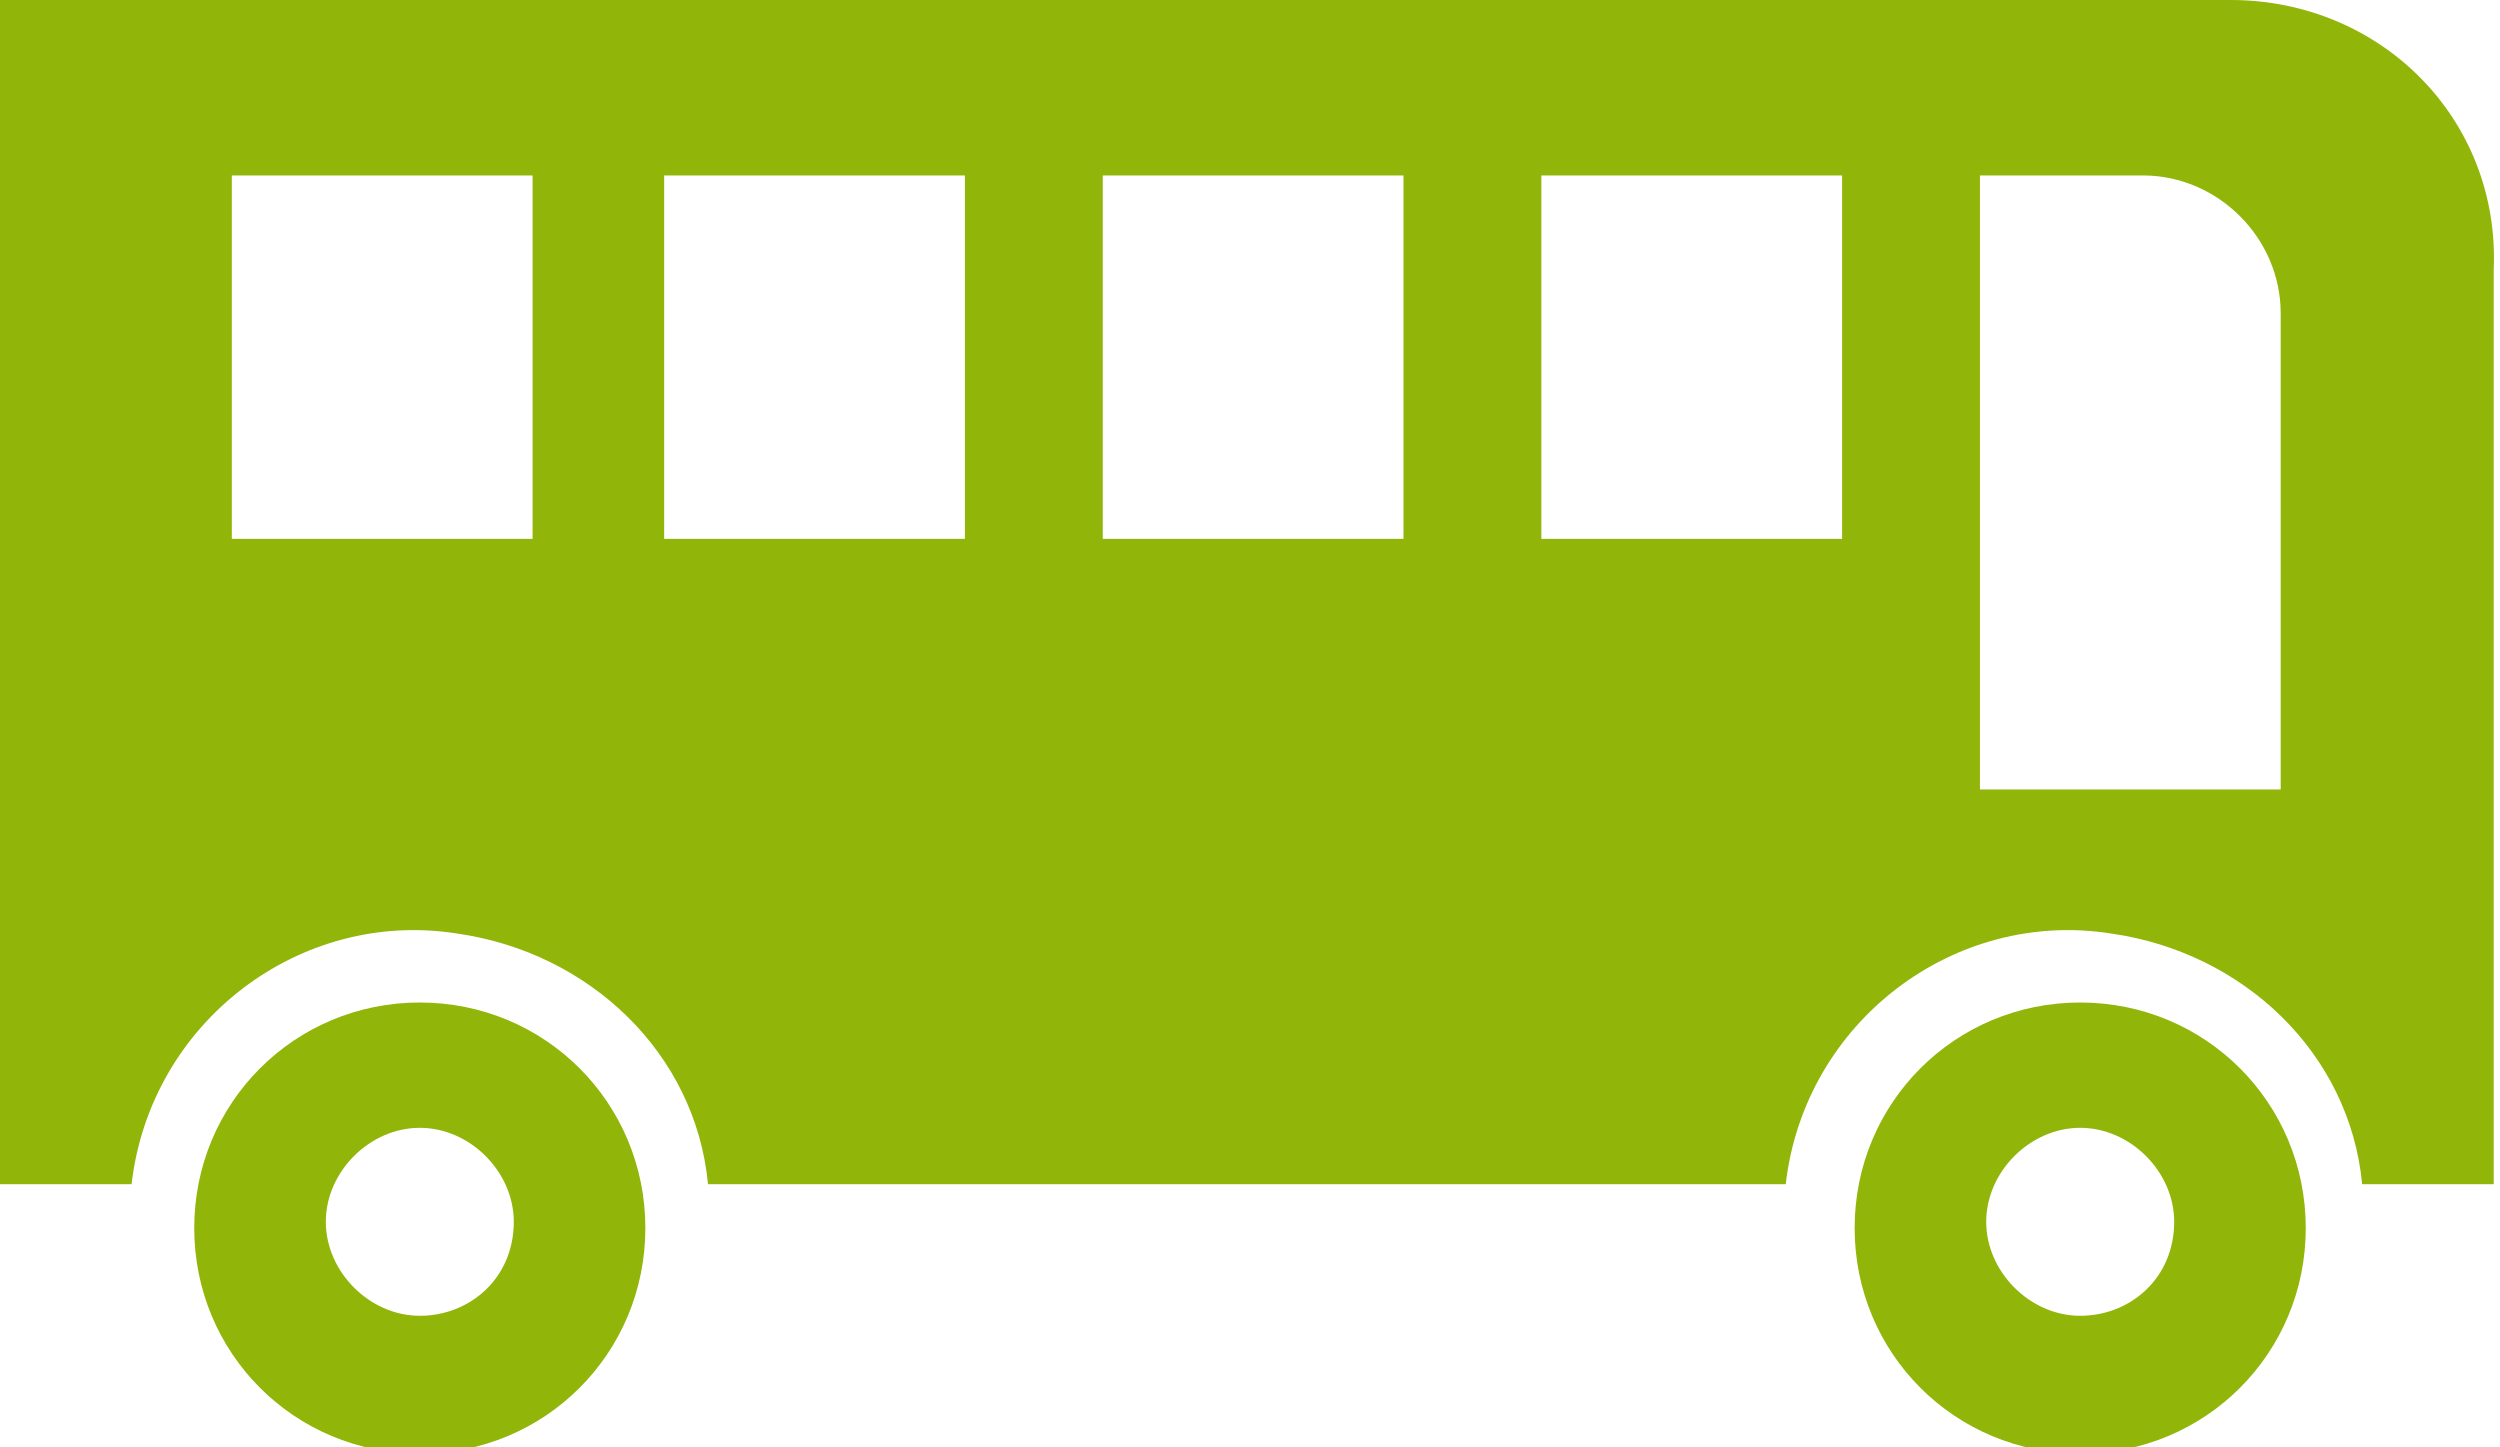 <?xml version="1.0" encoding="utf-8"?>
<!-- Generator: Adobe Illustrator 28.2.0, SVG Export Plug-In . SVG Version: 6.00 Build 0)  -->
<svg version="1.1" id="レイヤー_1" xmlns="http://www.w3.org/2000/svg" xmlns:xlink="http://www.w3.org/1999/xlink" x="0px"
	 y="0px" viewBox="0 0 39.9 23.1" style="enable-background:new 0 0 39.9 23.1;" xml:space="preserve">
<style type="text/css">
	.st0{clip-path:url(#SVGID_00000172398151468899412290000013679662455827854239_);}
	.st1{fill:#91B509;}
</style>
<g id="グループ_1262" transform="translate(0)">
	<g>
		<g>
			<defs>
				<rect id="SVGID_1_" width="39.9" height="23.1"/>
			</defs>
			<clipPath id="SVGID_00000131338964990768850910000014783042256549522570_">
				<use xlink:href="#SVGID_1_"  style="overflow:visible;"/>
			</clipPath>
			
				<g id="グループ_1106" transform="translate(0 0)" style="clip-path:url(#SVGID_00000131338964990768850910000014783042256549522570_);">
				<path id="パス_4152" class="st1" d="M35.6,0H0v18.9h2.1c0.3-2.6,2.7-4.4,5.2-4c2.1,0.3,3.8,1.9,4,4h17.2
					c0.3-2.6,2.7-4.4,5.2-4c2.1,0.3,3.8,1.9,4,4h2.1V4.3C39.9,1.9,38,0,35.6,0z M8.5,8.6H3.7V2.8h4.8V8.6z M15.4,8.6h-4.8V2.8h4.8
					V8.6z M22.4,8.6h-4.8V2.8h4.8L22.4,8.6z M29.4,8.6h-4.8V2.8h4.8C29.4,2.8,29.4,8.6,29.4,8.6z M36.4,12.6h-4.8V2.8h2.6
					c1.2,0,2.2,1,2.2,2.2V12.6z"/>
				<path id="パス_4153" class="st1" d="M6.7,16c-2,0-3.6,1.6-3.6,3.6s1.6,3.6,3.6,3.6s3.6-1.6,3.6-3.6C10.3,17.6,8.7,16,6.7,16
					 M6.7,21c-0.8,0-1.5-0.7-1.5-1.5S5.9,18,6.7,18s1.5,0.7,1.5,1.5C8.2,20.4,7.5,21,6.7,21"/>
				<path id="パス_4154" class="st1" d="M33.2,16c-2,0-3.6,1.6-3.6,3.6s1.6,3.6,3.6,3.6s3.6-1.6,3.6-3.6S35.2,16,33.2,16 M33.2,21
					c-0.8,0-1.5-0.7-1.5-1.5s0.7-1.5,1.5-1.5s1.5,0.7,1.5,1.5C34.7,20.4,34,21,33.2,21"/>
			</g>
		</g>
	</g>
</g>
</svg>
